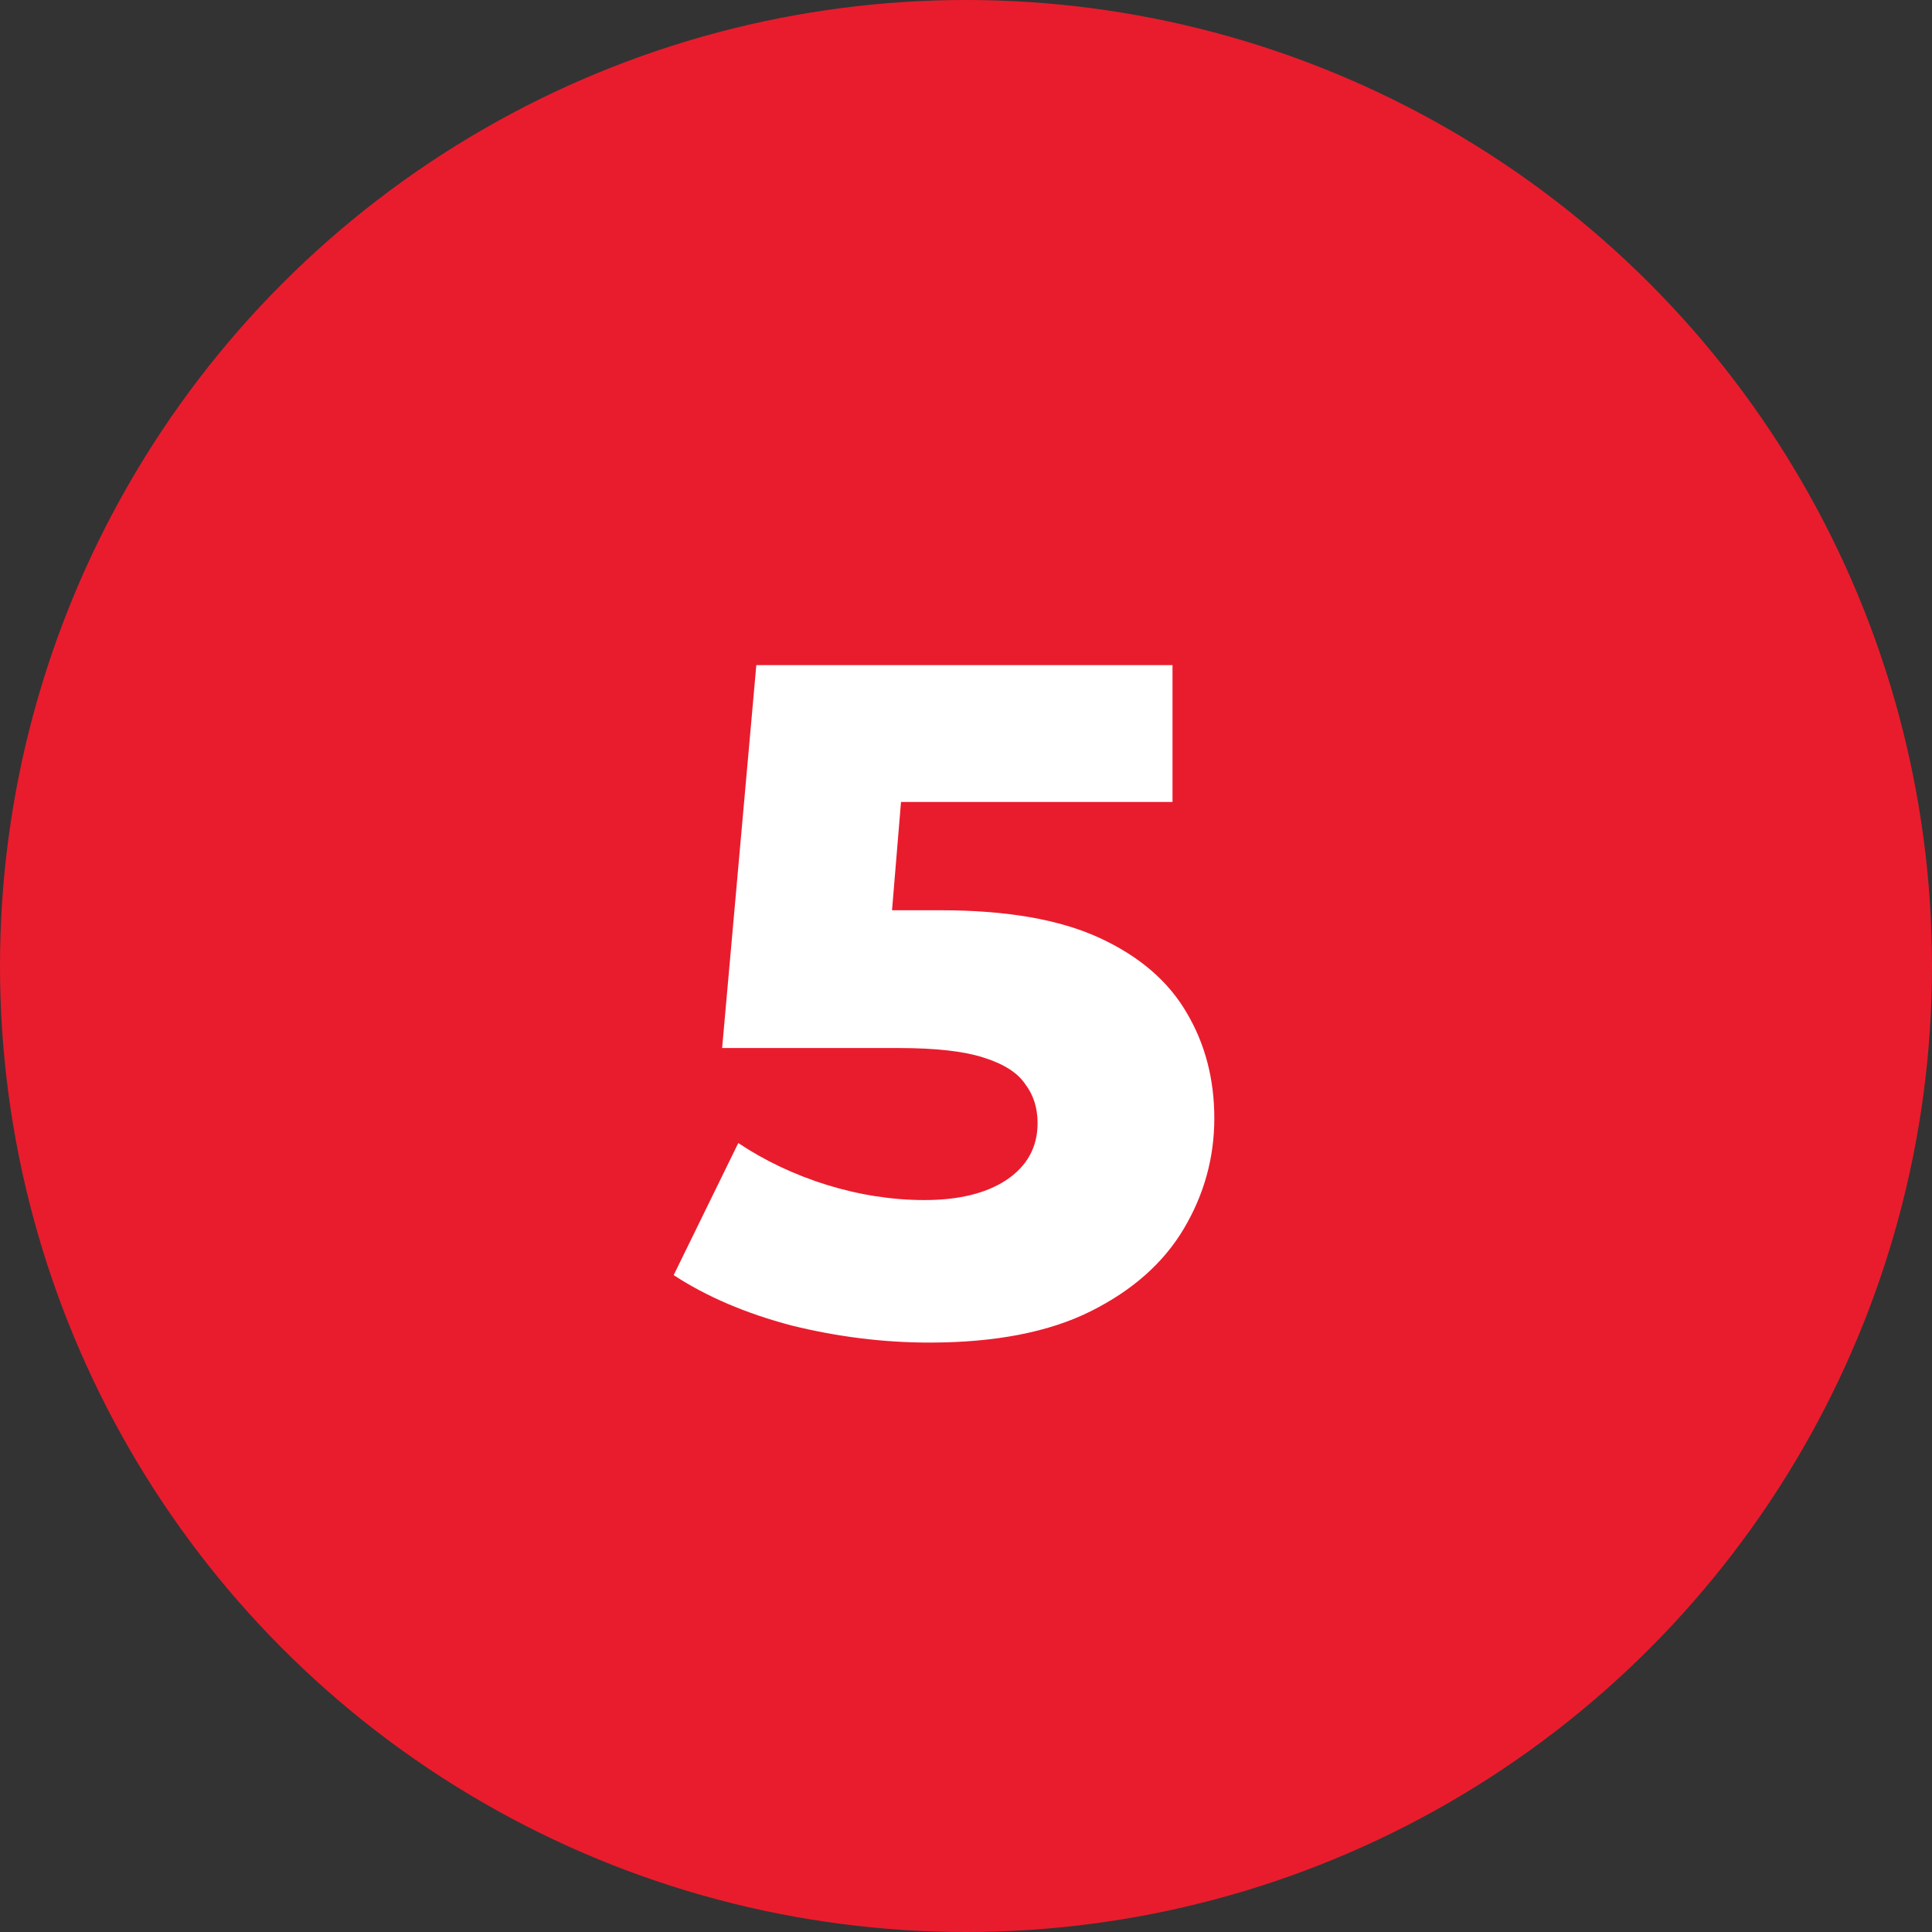 <?xml version="1.0" encoding="UTF-8"?> <svg xmlns="http://www.w3.org/2000/svg" width="244" height="244" viewBox="0 0 244 244" fill="none"><rect x="0" y="0" width="244" height="244" fill="#333333" stroke="none"/> <circle cx="122" cy="122" r="122" fill="#E91C2D"></circle> <path d="M117.36 169.56C111.6 169.56 105.8 168.84 99.96 167.4C94.2 165.88 89.24 163.76 85.08 161.04L93.24 144.36C96.6 146.6 100.32 148.36 104.4 149.64C108.56 150.92 112.68 151.56 116.76 151.56C121.08 151.56 124.52 150.72 127.08 149.04C129.72 147.28 131.04 144.88 131.04 141.84C131.04 139.92 130.52 138.28 129.48 136.92C128.52 135.48 126.76 134.36 124.2 133.56C121.72 132.76 118.16 132.36 113.52 132.36H91.2L95.52 84H148.08V101.28H103.32L114.6 91.56L111.84 124.8L100.44 114.96H118.8C127.12 114.96 133.8 116.12 138.84 118.44C143.88 120.76 147.56 123.92 149.88 127.92C152.2 131.84 153.36 136.28 153.36 141.24C153.36 146.2 152.08 150.84 149.52 155.16C146.96 159.48 143.04 162.96 137.76 165.6C132.48 168.24 125.68 169.56 117.36 169.56Z" fill="white"></path> </svg> 